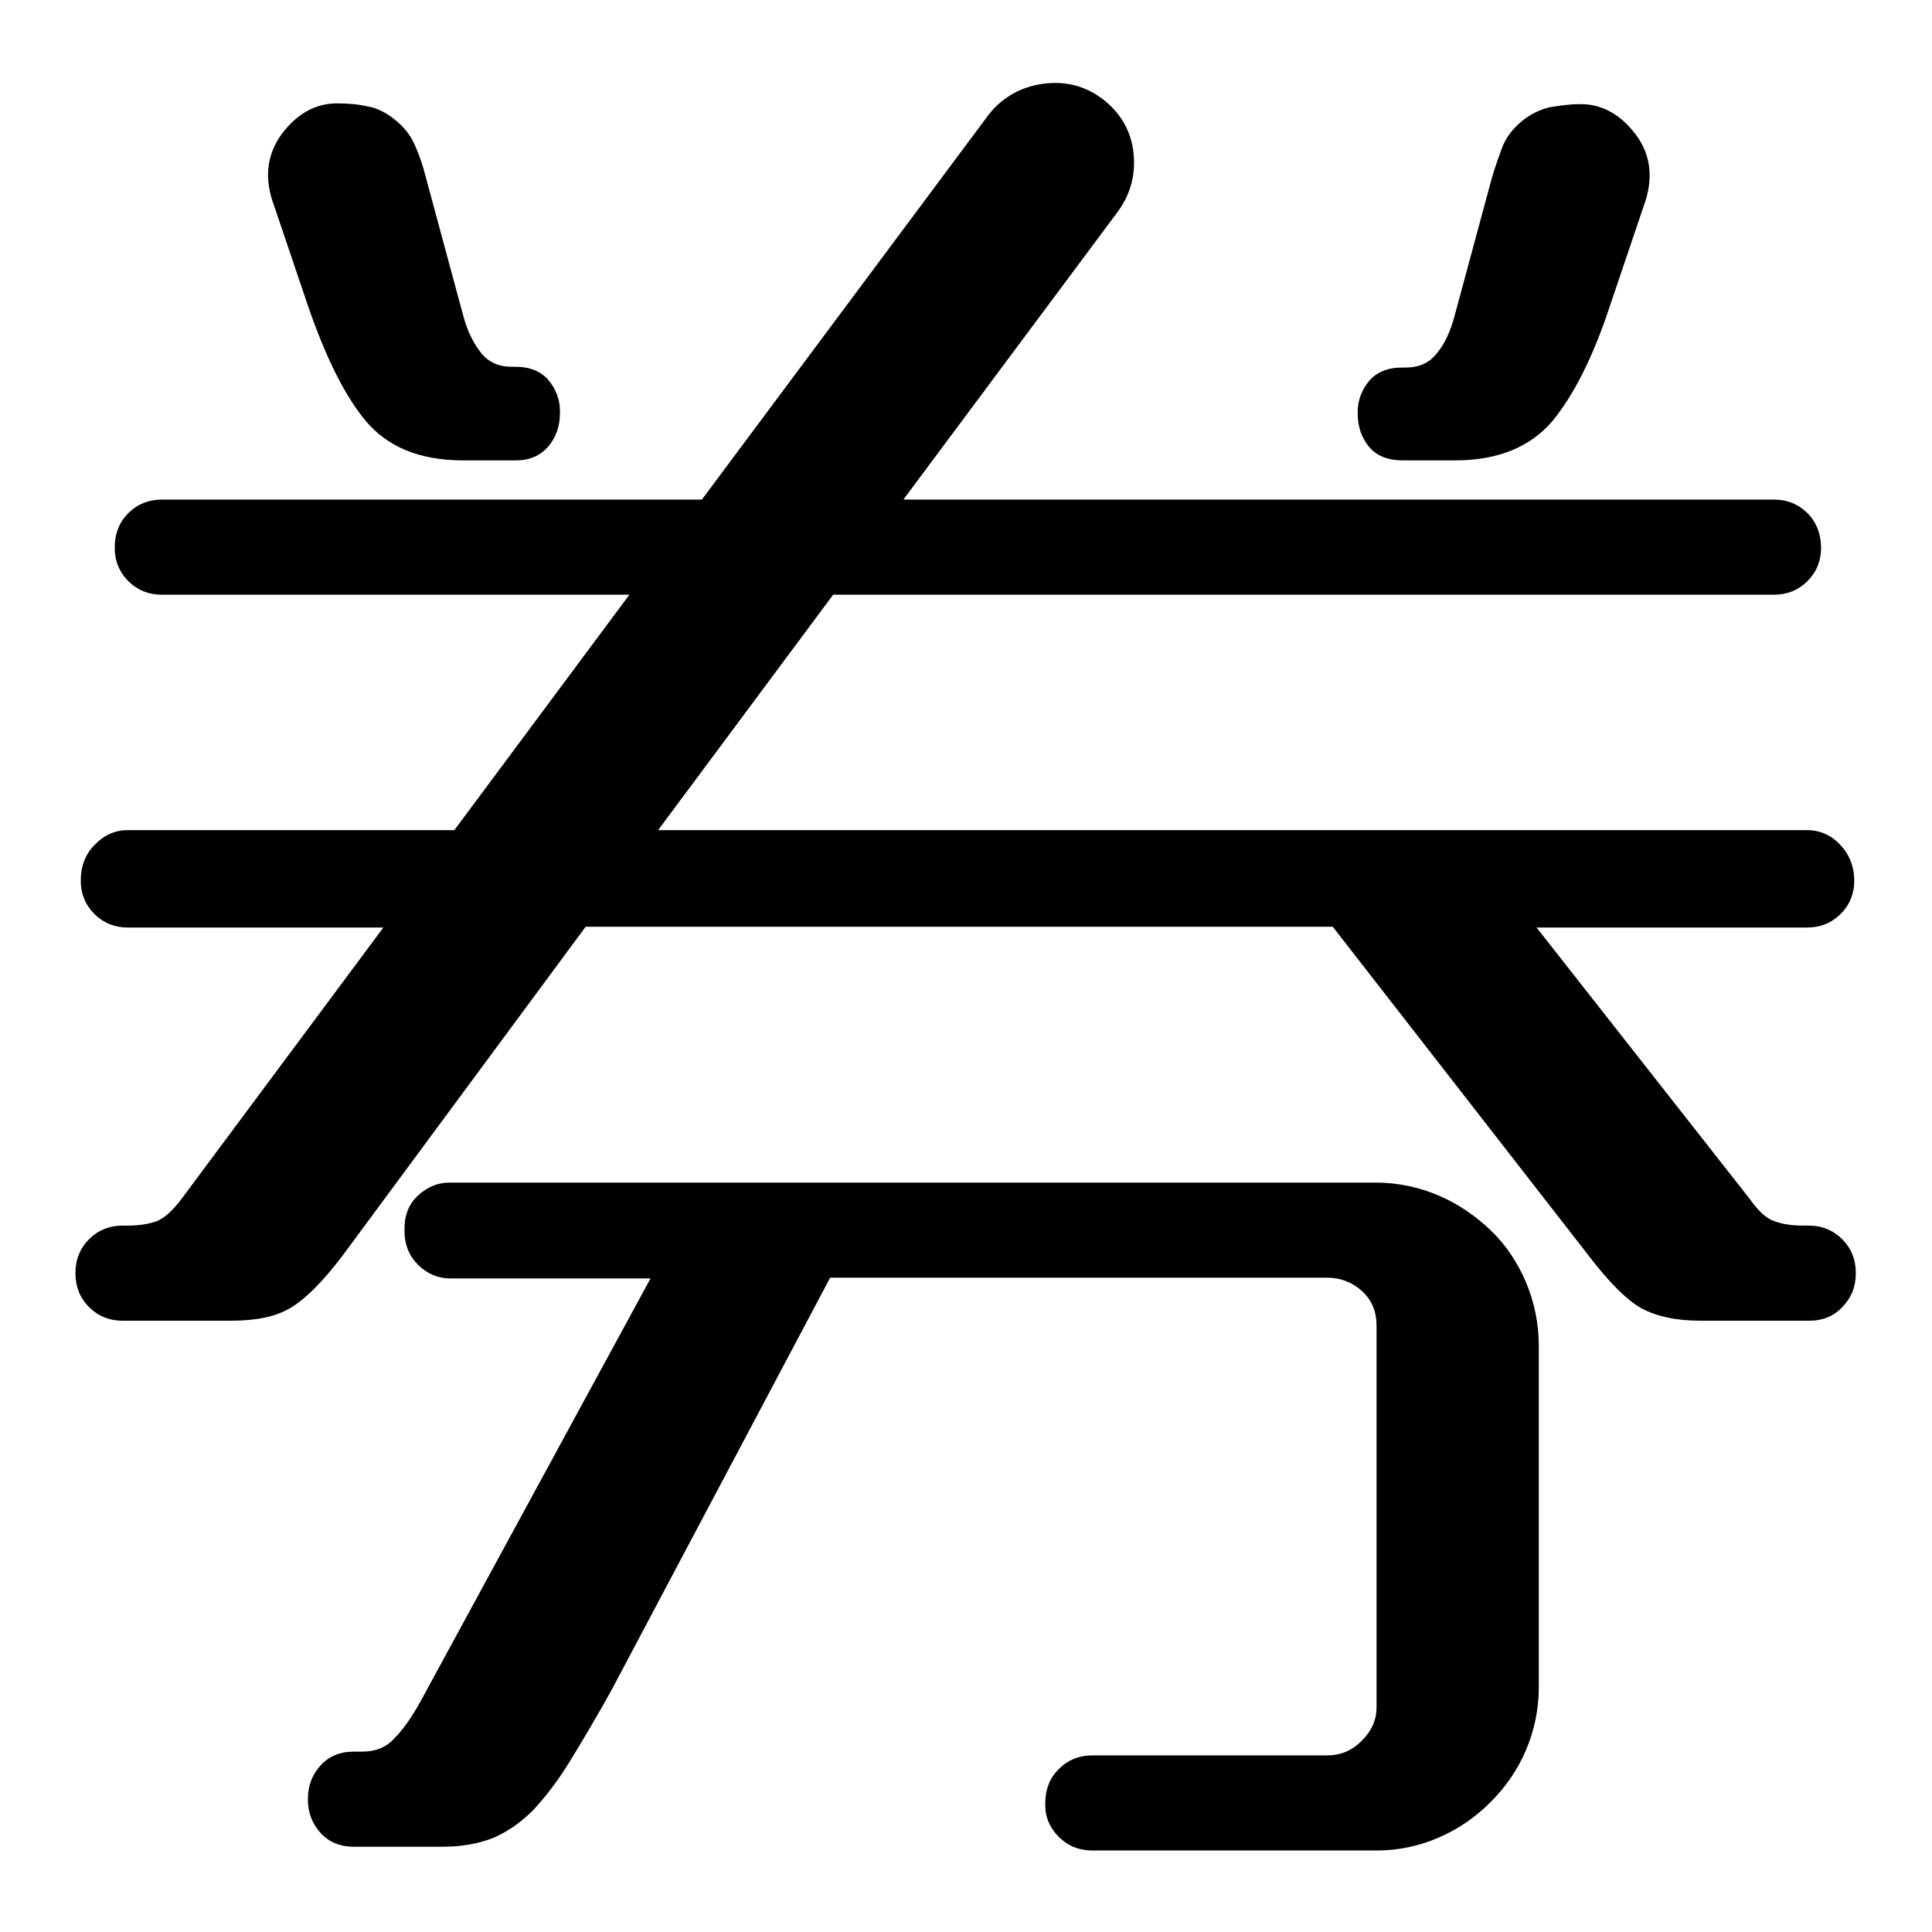 <?xml version="1.0" encoding="utf-8"?>
<!-- Svg Vector Icons : http://www.onlinewebfonts.com/icon -->
<!DOCTYPE svg PUBLIC "-//W3C//DTD SVG 1.1//EN" "http://www.w3.org/Graphics/SVG/1.1/DTD/svg11.dtd">
<svg version="1.1" xmlns="http://www.w3.org/2000/svg" xmlns:xlink="http://www.w3.org/1999/xlink" x="0px" y="0px" viewBox="0 0 256 256" enable-background="new 0 0 256 256" xml:space="preserve">
<g><g><path fill="#000000" d="M212.8,40.3c-2.2,6.6-4.7,11.7-7.5,15.1c-2.8,3.4-6.9,5.1-12.4,5.1h-7.1c-1.7,0-3.1-0.6-4-1.7c-0.9-1.1-1.4-2.5-1.4-4v-0.2c0-1.4,0.5-2.7,1.4-3.8c0.9-1.1,2.3-1.7,4-1.7h0.5c1.9,0,3.4-0.7,4.5-2.1c1.1-1.4,1.9-3.1,2.4-5l5-18.5c0.5-1.6,0.9-2.9,1.4-4c0.5-1.1,1.3-2.1,2.4-3.1c1.1-0.9,2.3-1.5,3.6-1.8c1.3-0.2,2.5-0.4,3.8-0.4h0.2c2.7,0,5,1.3,6.9,3.9c1.9,2.6,2.2,5.6,0.9,8.9L212.8,40.3z M36.8,27c-1.3-3.3-0.9-6.3,1-8.9c1.9-2.6,4.2-3.9,6.9-3.9h0.2c1.3,0,2.5,0.1,3.8,0.4c1.3,0.2,2.5,0.8,3.6,1.8c1.1,1,1.9,2,2.4,3.1c0.5,1.1,0.9,2.5,1.4,4L61,42c0.5,1.9,1.3,3.6,2.4,5c1.1,1.4,2.6,2.1,4.5,2.1h0.5c1.7,0,3.1,0.6,4,1.7c0.9,1.1,1.4,2.4,1.4,3.8v0.2c0,1.6-0.5,2.9-1.4,4c-0.9,1.1-2.3,1.7-4,1.7h-7.1c-5.5,0-9.7-1.7-12.5-5.1c-2.8-3.4-5.3-8.4-7.5-15.1L36.8,27z M182.4,157.2c2.8,0,5.5,0.6,8.1,1.7c2.5,1.1,4.8,2.6,6.8,4.5c2,1.9,3.5,4.1,4.6,6.8c1.1,2.6,1.7,5.3,1.7,8.2v45.3c0,2.8-0.6,5.5-1.7,8.1c-1.1,2.5-2.6,4.8-4.6,6.7c-2,2-4.2,3.5-6.8,4.6c-2.5,1.1-5.2,1.7-8.1,1.7h-37.7c-1.6,0-2.9-0.6-4-1.7c-1.1-1.1-1.7-2.4-1.7-3.8V239c0-1.7,0.6-3.2,1.7-4.3c1.1-1.1,2.5-1.7,4-1.7h31.1c1.9,0,3.5-0.7,5-2c1.4-1.3,2.1-3,2.1-4.9v-50.5c0-2-0.7-3.7-2.1-5c-1.4-1.3-3.1-1.9-5-1.9h-66.2l-29.2,55c-2,3.6-3.9,6.8-5.4,9.4s-3.2,4.7-4.9,6.4c-1.7,1.7-3.4,2.8-5.2,3.6c-1.8,0.7-3.9,1.1-6.3,1.1H46.8c-1.6,0-2.9-0.6-3.9-1.7c-1-1.1-1.5-2.5-1.5-4v-0.2c0-1.6,0.5-2.9,1.5-4c1-1.1,2.3-1.7,3.9-1.7H48c1.9,0,3.4-0.6,4.6-1.9s2.4-3,3.7-5.2l30.8-56.7H59.6c-1.4,0-2.7-0.6-3.8-1.7c-1.1-1.1-1.7-2.5-1.7-4v-0.5c0-1.6,0.6-2.9,1.7-3.9c1.1-1,2.4-1.5,3.8-1.5L182.4,157.2L182.4,157.2z M51.8,122.3H16.9c-1.6,0-2.9-0.6-4-1.7c-1.1-1.1-1.7-2.5-1.7-4c0-1.7,0.6-3.2,1.7-4.4c1.1-1.2,2.5-1.8,4-1.8h43.6l23.9-32.2h-63c-1.6,0-2.9-0.6-4-1.7c-1.1-1.1-1.7-2.5-1.7-4c0-1.7,0.6-3.2,1.7-4.3c1.1-1.1,2.5-1.7,4-1.7h71.8l38.2-51.2c1.7-2.2,4-3.5,6.9-3.9c2.8-0.4,5.4,0.3,7.6,2c2.2,1.7,3.5,4,3.8,6.8c0.3,2.8-0.4,5.3-2.1,7.5l-28.9,38.9H235c1.6,0,2.9,0.6,4,1.7s1.7,2.5,1.7,4.3c0,1.6-0.6,2.9-1.7,4c-1.1,1.1-2.5,1.7-4,1.7H110.1l-23.9,32.2h153.4c1.6,0,2.9,0.6,4,1.8c1.1,1.2,1.7,2.6,1.7,4.4c0,1.6-0.6,2.9-1.7,4c-1.1,1.1-2.5,1.7-4,1.7h-37l28.9,36.7c1.3,1.7,2.5,2.8,3.6,3.2c1.1,0.4,2.5,0.6,4,0.6h0.7c1.6,0,2.9,0.6,4,1.7c1.1,1.1,1.7,2.5,1.7,4v0.2c0,1.6-0.6,2.9-1.7,4c-1.1,1.1-2.5,1.7-4,1.7h-14.5c-3.2,0-5.7-0.6-7.6-1.7c-1.9-1.1-4.1-3.3-6.6-6.6L177,122.3H77.4l-32.5,43.9c-2.5,3.3-4.7,5.5-6.6,6.6c-1.9,1.1-4.4,1.7-7.6,1.7H16.2c-1.6,0-2.9-0.6-4-1.7c-1.1-1.1-1.7-2.5-1.7-4v-0.2c0-1.6,0.6-2.9,1.7-4c1.1-1.1,2.5-1.7,4-1.7h0.7c1.6,0,2.9-0.2,4-0.6c1.1-0.4,2.3-1.5,3.6-3.2L51.8,122.3z"/><path fill="#000000" d="M182.4,245.2h-37.7c-1.7,0-3.2-0.6-4.4-1.8c-1.2-1.2-1.8-2.6-1.8-4.2V239c0-1.9,0.6-3.4,1.8-4.6c1.2-1.2,2.7-1.8,4.4-1.8h31.1c1.8,0,3.3-0.6,4.6-1.9c1.3-1.3,2-2.7,2-4.5v-50.5c0-1.9-0.6-3.4-1.9-4.6c-1.3-1.2-2.9-1.8-4.6-1.8h-65.9l-29,54.7c-2,3.6-3.9,6.8-5.5,9.4c-1.6,2.6-3.3,4.8-4.9,6.5c-1.7,1.7-3.5,2.9-5.4,3.7c-1.9,0.7-4,1.1-6.5,1.1H46.8c-1.7,0-3.2-0.6-4.3-1.8c-1.1-1.2-1.7-2.7-1.7-4.4v-0.2c0-1.7,0.6-3.2,1.7-4.4c1.1-1.2,2.6-1.8,4.3-1.8H48c1.8,0,3.2-0.6,4.2-1.7c1.2-1.2,2.4-2.9,3.6-5.1l30.4-55.9H59.6c-1.5,0-3-0.6-4.2-1.8c-1.2-1.2-1.8-2.7-1.8-4.4v-0.5c0-1.7,0.6-3.2,1.8-4.3c1.2-1.1,2.6-1.7,4.1-1.7h122.8c2.9,0,5.7,0.6,8.3,1.7c2.6,1.1,4.9,2.7,6.9,4.6c2,1.9,3.6,4.3,4.7,6.9c1.1,2.6,1.7,5.5,1.7,8.4v45.3c0,2.9-0.6,5.7-1.7,8.3c-1.1,2.6-2.7,4.9-4.7,6.9c-2,2-4.3,3.6-6.9,4.7C188.1,244.6,185.3,245.2,182.4,245.2z M144.7,233.6c-1.4,0-2.6,0.5-3.7,1.5c-1,1-1.5,2.3-1.5,3.9v0.2c0,1.3,0.5,2.4,1.5,3.4c1,1,2.2,1.5,3.7,1.5h37.7c2.8,0,5.4-0.6,7.8-1.6c2.5-1.1,4.7-2.6,6.6-4.5c1.9-1.9,3.4-4.1,4.5-6.6c1.1-2.5,1.6-5.1,1.6-7.9v-45.3c0-2.8-0.6-5.4-1.6-8c-1.1-2.5-2.6-4.7-4.5-6.6c-1.9-1.9-4.1-3.3-6.6-4.4c-2.5-1.1-5.1-1.6-7.8-1.6H59.6c-1.3,0-2.4,0.5-3.4,1.4c-1,0.9-1.5,2.1-1.5,3.5v0.5c0,1.4,0.5,2.6,1.5,3.7c1,1,2.1,1.5,3.4,1.5H88l-31.3,57.4c-1.3,2.3-2.6,4-3.8,5.3c-1.3,1.4-3,2.1-5,2.1h-1.2c-1.4,0-2.6,0.5-3.5,1.5c-0.9,1-1.4,2.2-1.4,3.7v0.2c0,1.5,0.5,2.7,1.4,3.7c0.9,1,2.1,1.5,3.5,1.5h11.8c2.3,0,4.3-0.3,6.1-1c1.8-0.7,3.4-1.8,5-3.4c1.6-1.6,3.2-3.7,4.8-6.3c1.6-2.6,3.4-5.8,5.4-9.3l29.3-55.3h66.5c2,0,3.8,0.7,5.3,2c1.5,1.4,2.3,3.2,2.3,5.4v50.5c0,2-0.8,3.8-2.3,5.3c-1.5,1.4-3.3,2.2-5.3,2.2L144.7,233.6L144.7,233.6z M239.8,175h-14.5c-3.3,0-5.9-0.6-7.9-1.7c-1.9-1.1-4.2-3.4-6.8-6.8l-34-43.7h-99l-32.3,43.7c-2.6,3.4-4.8,5.6-6.8,6.8c-2,1.2-4.6,1.7-7.9,1.7H16.2c-1.7,0-3.2-0.6-4.4-1.8c-1.2-1.2-1.8-2.7-1.8-4.4v-0.2c0-1.7,0.6-3.2,1.8-4.4c1.2-1.2,2.7-1.8,4.4-1.8h0.7c1.5,0,2.8-0.2,3.9-0.6c1-0.4,2.1-1.4,3.3-3l26.7-35.9H16.9c-1.7,0-3.2-0.6-4.4-1.8c-1.2-1.2-1.8-2.7-1.8-4.4c0-1.9,0.6-3.5,1.8-4.7c1.2-1.3,2.7-2,4.4-2h43.3l23.2-31.2h-62c-1.7,0-3.2-0.6-4.4-1.8c-1.2-1.2-1.8-2.7-1.8-4.4c0-1.9,0.6-3.4,1.8-4.6c1.2-1.2,2.7-1.8,4.4-1.8H93l38-51c1.8-2.3,4.3-3.7,7.2-4.1c3-0.4,5.7,0.3,8,2.1c2.3,1.8,3.7,4.2,4,7.1c0.3,2.9-0.4,5.5-2.2,7.9l-28.3,38h115.4c1.7,0,3.2,0.6,4.4,1.8c1.2,1.2,1.8,2.8,1.8,4.6c0,1.7-0.6,3.2-1.8,4.4c-1.2,1.2-2.7,1.8-4.4,1.8H110.4l-23.2,31.2h152.3c1.7,0,3.2,0.7,4.4,2c1.2,1.3,1.8,2.9,1.8,4.7c0,1.7-0.6,3.2-1.8,4.4c-1.2,1.2-2.7,1.8-4.4,1.8h-35.9l28.2,35.9c1.2,1.7,2.3,2.7,3.3,3c1,0.4,2.3,0.6,3.9,0.6h0.7c1.7,0,3.2,0.6,4.4,1.8c1.2,1.2,1.8,2.7,1.8,4.4v0.2c0,1.7-0.6,3.2-1.8,4.4C243,174.4,241.5,175,239.8,175z M77.1,121.8h100.1l0.2,0.2l34.1,43.9c2.5,3.3,4.6,5.4,6.5,6.5c1.8,1.1,4.3,1.6,7.3,1.6h14.5c1.4,0,2.7-0.5,3.7-1.5c1-1,1.5-2.2,1.5-3.7v-0.2c0-1.4-0.5-2.6-1.5-3.7c-1-1-2.2-1.5-3.7-1.5h-0.7c-1.6,0-3.1-0.2-4.2-0.6c-1.2-0.4-2.5-1.6-3.8-3.4l-29.6-37.6h38.1c1.4,0,2.6-0.5,3.7-1.5s1.5-2.2,1.5-3.7c0-1.6-0.5-2.9-1.5-4c-1-1.1-2.2-1.6-3.6-1.6H85.1l24.7-33.3H235c1.4,0,2.6-0.5,3.7-1.5c1-1,1.5-2.2,1.5-3.7c0-1.6-0.5-2.9-1.5-3.9s-2.2-1.5-3.7-1.5H117.6l29.5-39.7c1.6-2.1,2.3-4.5,2-7.1c-0.3-2.6-1.5-4.8-3.6-6.4c-2.1-1.6-4.5-2.3-7.2-1.9c-2.7,0.4-4.9,1.6-6.5,3.7L93.5,67.1H21.4c-1.4,0-2.6,0.5-3.7,1.5c-1,1-1.5,2.3-1.5,3.9c0,1.4,0.5,2.6,1.5,3.7c1,1,2.2,1.5,3.7,1.5h64.1L60.8,111H16.9c-1.4,0-2.6,0.5-3.7,1.6c-1,1.1-1.5,2.4-1.5,4c0,1.4,0.5,2.6,1.5,3.7c1,1,2.2,1.5,3.7,1.5h35.9l-27.9,37.6c-1.3,1.9-2.6,3-3.8,3.4c-1.2,0.4-2.6,0.6-4.2,0.6h-0.7c-1.4,0-2.6,0.5-3.7,1.5c-1,1-1.5,2.2-1.5,3.7v0.2c0,1.4,0.5,2.6,1.5,3.7c1,1,2.2,1.5,3.7,1.5h14.5c3,0,5.5-0.5,7.3-1.6c1.8-1.1,4-3.3,6.5-6.5L77.1,121.8z M192.9,61h-7.1c-1.9,0-3.4-0.6-4.4-1.8c-1-1.2-1.5-2.7-1.5-4.4v-0.2c0-1.5,0.5-2.9,1.5-4.1c1-1.2,2.5-1.8,4.4-1.8h0.5c1.7,0,3.1-0.6,4.1-1.9c1.1-1.3,1.8-3,2.3-4.8l5-18.5c0.5-1.7,1-3,1.4-4.1c0.5-1.2,1.3-2.3,2.5-3.3c1.2-1,2.5-1.6,3.8-1.9c1.3-0.2,2.6-0.4,3.9-0.4h0.2c2.8,0,5.3,1.4,7.3,4.1c2,2.7,2.3,5.9,1,9.4l-4.5,13.3c-2.2,6.7-4.8,11.8-7.6,15.2C202.8,59.2,198.5,61,192.9,61z M185.7,49.6c-1.6,0-2.8,0.5-3.6,1.5c-0.9,1-1.3,2.1-1.3,3.4v0.2c0,1.5,0.4,2.7,1.3,3.7c0.8,1,2,1.5,3.6,1.5h7.1c5.3,0,9.4-1.7,12-4.9c2.7-3.3,5.2-8.3,7.4-14.9l4.5-13.3c1.2-3.2,0.9-5.9-0.9-8.4c-1.8-2.5-3.9-3.7-6.5-3.7h-0.2c-1.2,0-2.5,0.1-3.7,0.3c-1.2,0.2-2.3,0.8-3.3,1.7s-1.8,1.9-2.2,2.9c-0.5,1.1-0.9,2.4-1.4,4l-5,18.5c-0.5,2-1.3,3.7-2.5,5.2c-1.2,1.5-2.9,2.3-4.9,2.3L185.7,49.6L185.7,49.6z M68.4,61h-7.1c-5.7,0-10-1.8-12.9-5.3c-2.8-3.4-5.3-8.5-7.6-15.2l-4.5-13.3c-1.3-3.5-1-6.6,1-9.4c2-2.7,4.5-4.1,7.3-4.1h0.2c1.3,0,2.6,0.1,3.9,0.4c1.3,0.2,2.6,0.9,3.8,1.9c1.2,1,2,2.1,2.5,3.3c0.5,1.1,1,2.5,1.4,4.1l5,18.5c0.5,1.8,1.2,3.4,2.3,4.8c1,1.3,2.4,1.9,4.1,1.9h0.5c1.9,0,3.4,0.6,4.4,1.8c1,1.2,1.5,2.6,1.5,4.1v0.2c0,1.7-0.5,3.2-1.5,4.4C71.7,60.3,70.3,61,68.4,61z M44.7,14.7c-2.5,0-4.6,1.2-6.5,3.7c-1.8,2.5-2.1,5.2-0.9,8.4l4.5,13.3c2.2,6.6,4.7,11.6,7.4,14.9c2.6,3.3,6.7,4.9,12,4.9h7.1c1.6,0,2.8-0.5,3.6-1.5c0.9-1,1.3-2.2,1.3-3.7v-0.2c0-1.3-0.4-2.4-1.3-3.4c-0.9-1-2-1.5-3.6-1.5h-0.5c-2,0-3.7-0.8-4.9-2.3c-1.2-1.5-2-3.2-2.5-5.2l-5-18.5c-0.5-1.5-0.9-2.9-1.4-3.9c-0.4-1-1.2-2-2.2-2.9c-1-0.9-2.1-1.4-3.3-1.7c-1.2-0.2-2.5-0.3-3.7-0.3L44.7,14.7L44.7,14.7z"/></g></g>
</svg>